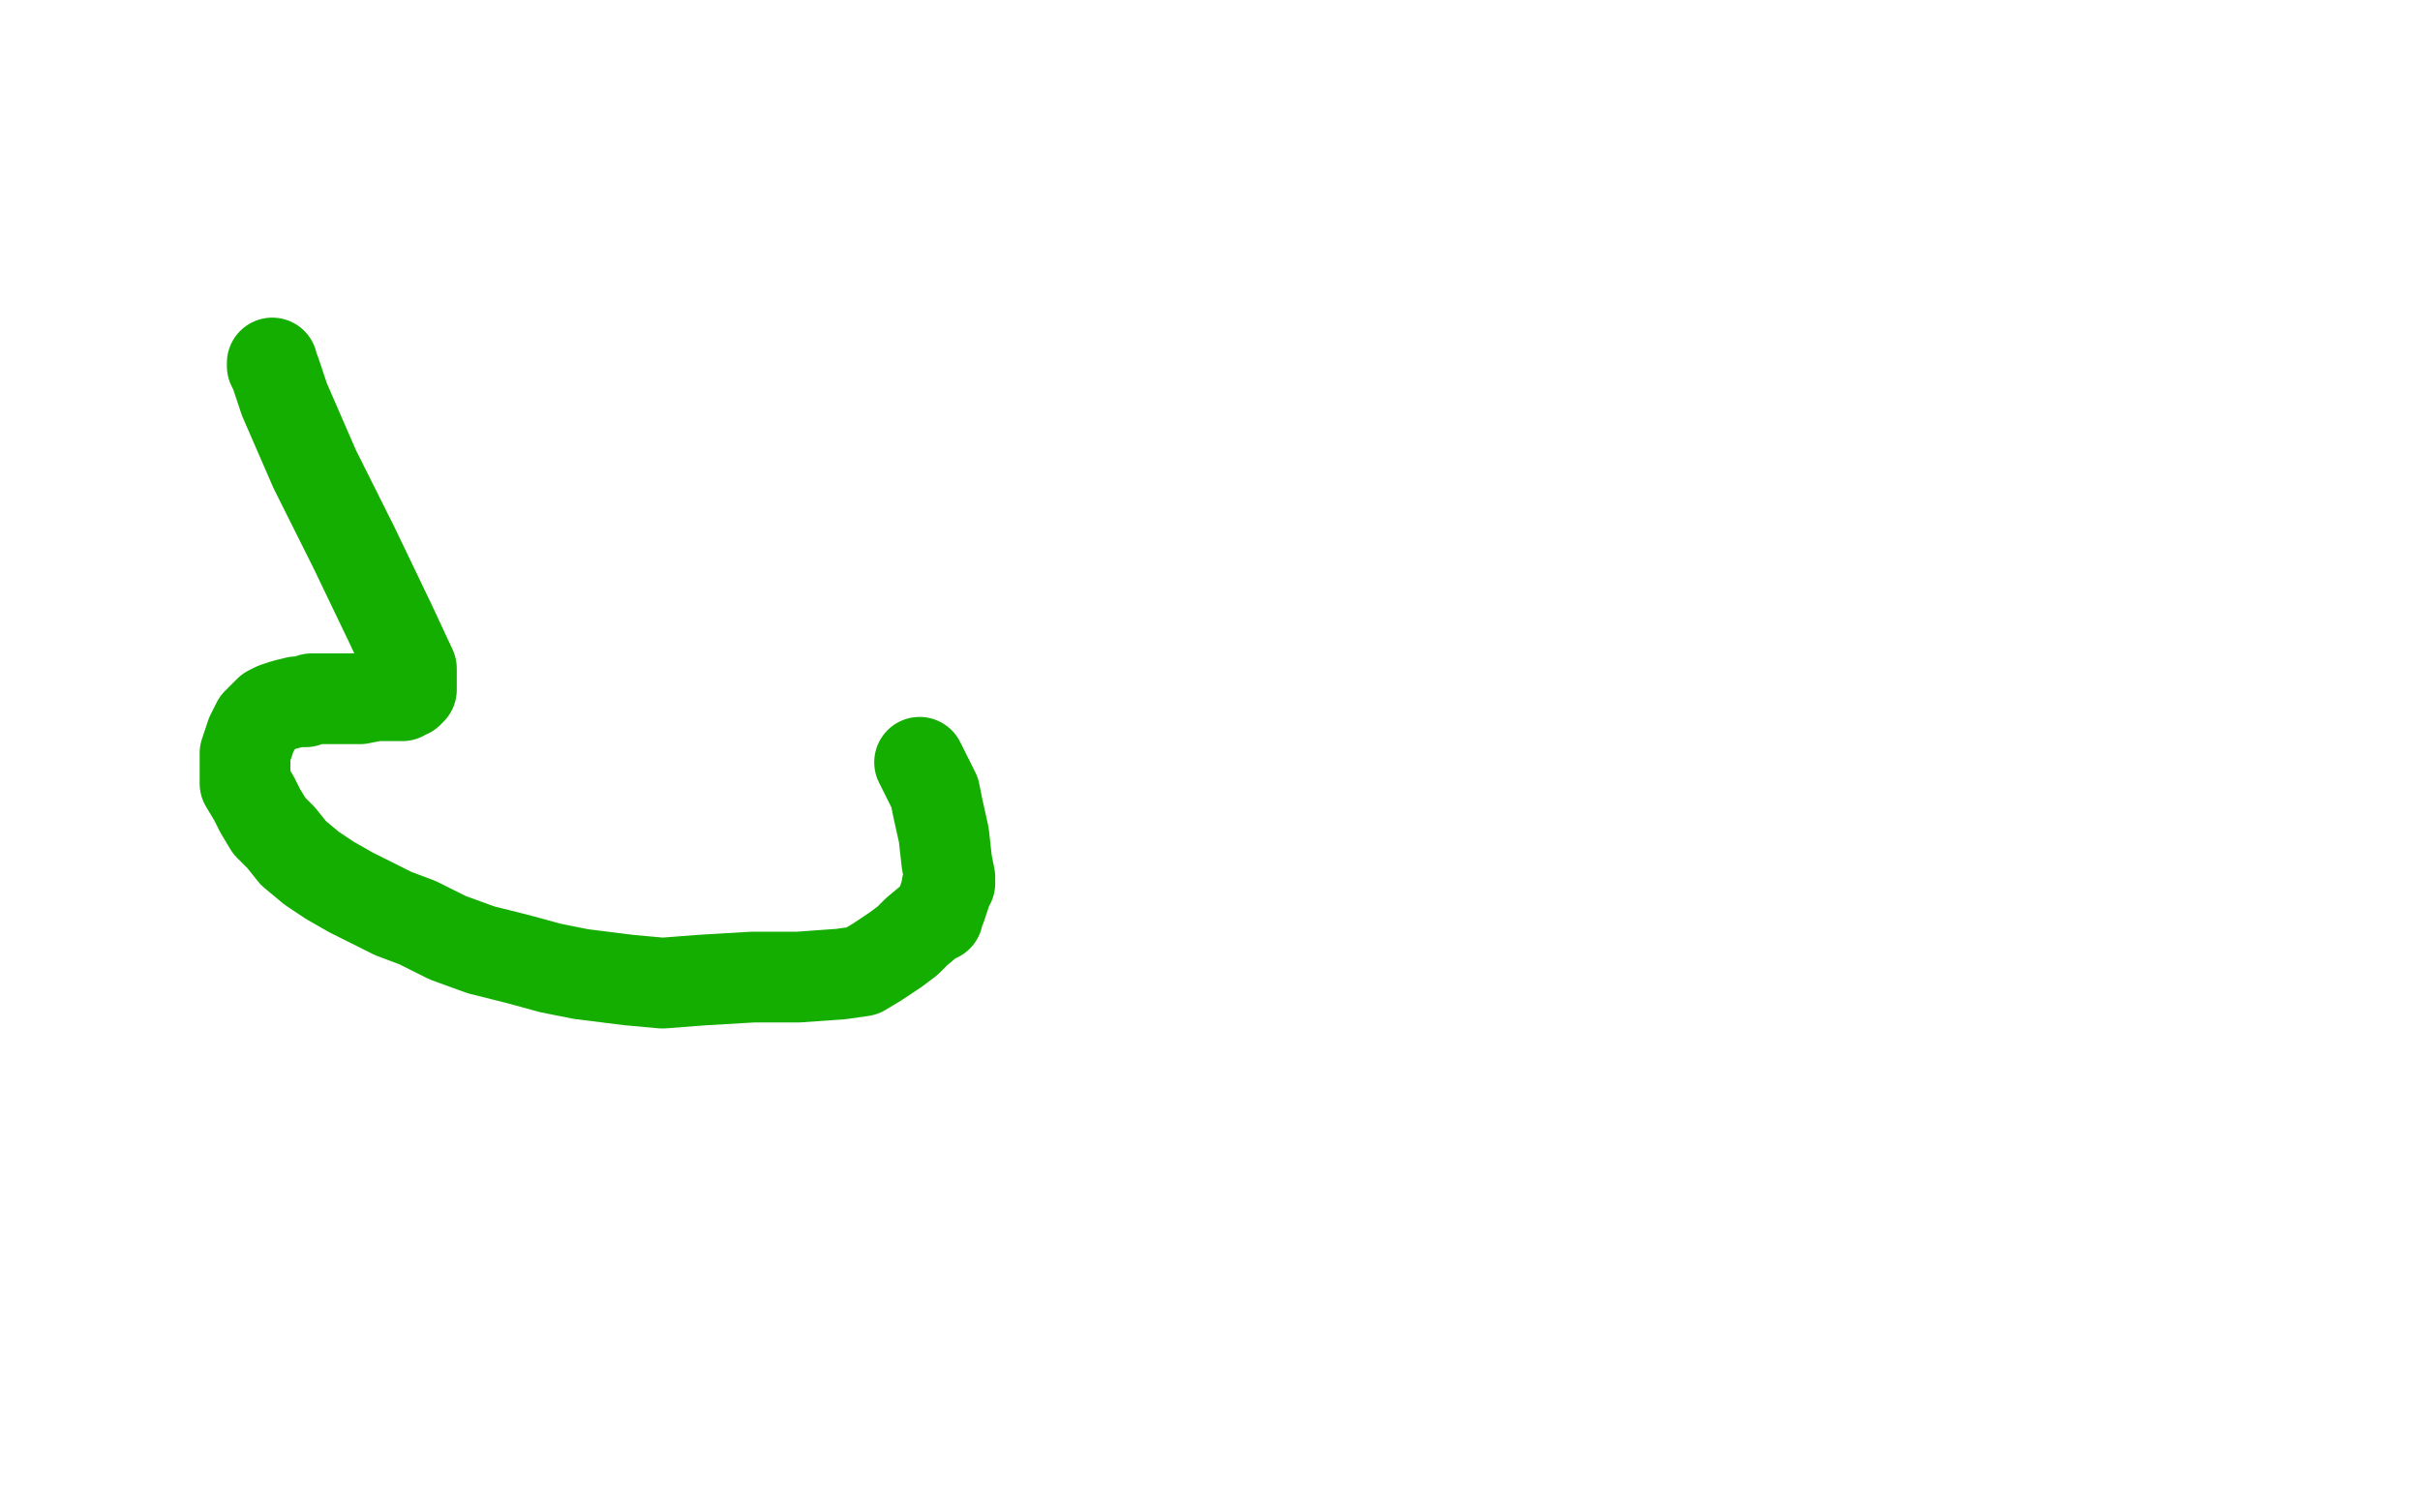 <?xml version="1.0" standalone="no"?>
<!DOCTYPE svg PUBLIC "-//W3C//DTD SVG 1.1//EN"
"http://www.w3.org/Graphics/SVG/1.1/DTD/svg11.dtd">

<svg width="800" height="500" version="1.1" xmlns="http://www.w3.org/2000/svg" xmlns:xlink="http://www.w3.org/1999/xlink" style="stroke-antialiasing: false"><desc>This SVG has been created on https://colorillo.com/</desc><rect x='0' y='0' width='800' height='500' style='fill: rgb(255,255,255); stroke-width:0' /><polyline points="90,120 90,121 90,121 91,123 91,123 94,132 94,132 104,155 104,155 117,181 117,181 129,206 129,206 136,221 136,225 136,226 136,227 136,228 135,229 134,229 133,230 130,230 124,230 119,231 113,231 108,231 105,231 103,231 101,232 98,232 94,233 91,234 89,235 87,237 85,239 84,241 83,243 82,246 81,249 81,253 81,255 81,259 84,264 86,268 89,273 93,277 97,282 103,287 109,291 116,295 122,298 130,302 138,305 148,310 159,314 171,317 182,320 192,322 208,324 219,325 232,324 249,323 264,323 278,322 285,321 290,318 296,314 300,311 303,308 309,303 310,303 310,302 311,300 313,294 313,293 314,292 314,290 313,285 312,276 310,267 309,262 306,256 305,254 304,252" style="fill: none; stroke: #14ae00; stroke-width: 30; stroke-linejoin: round; stroke-linecap: round; stroke-antialiasing: false; stroke-antialias: 0; opacity: 1.0"/>
</svg>
